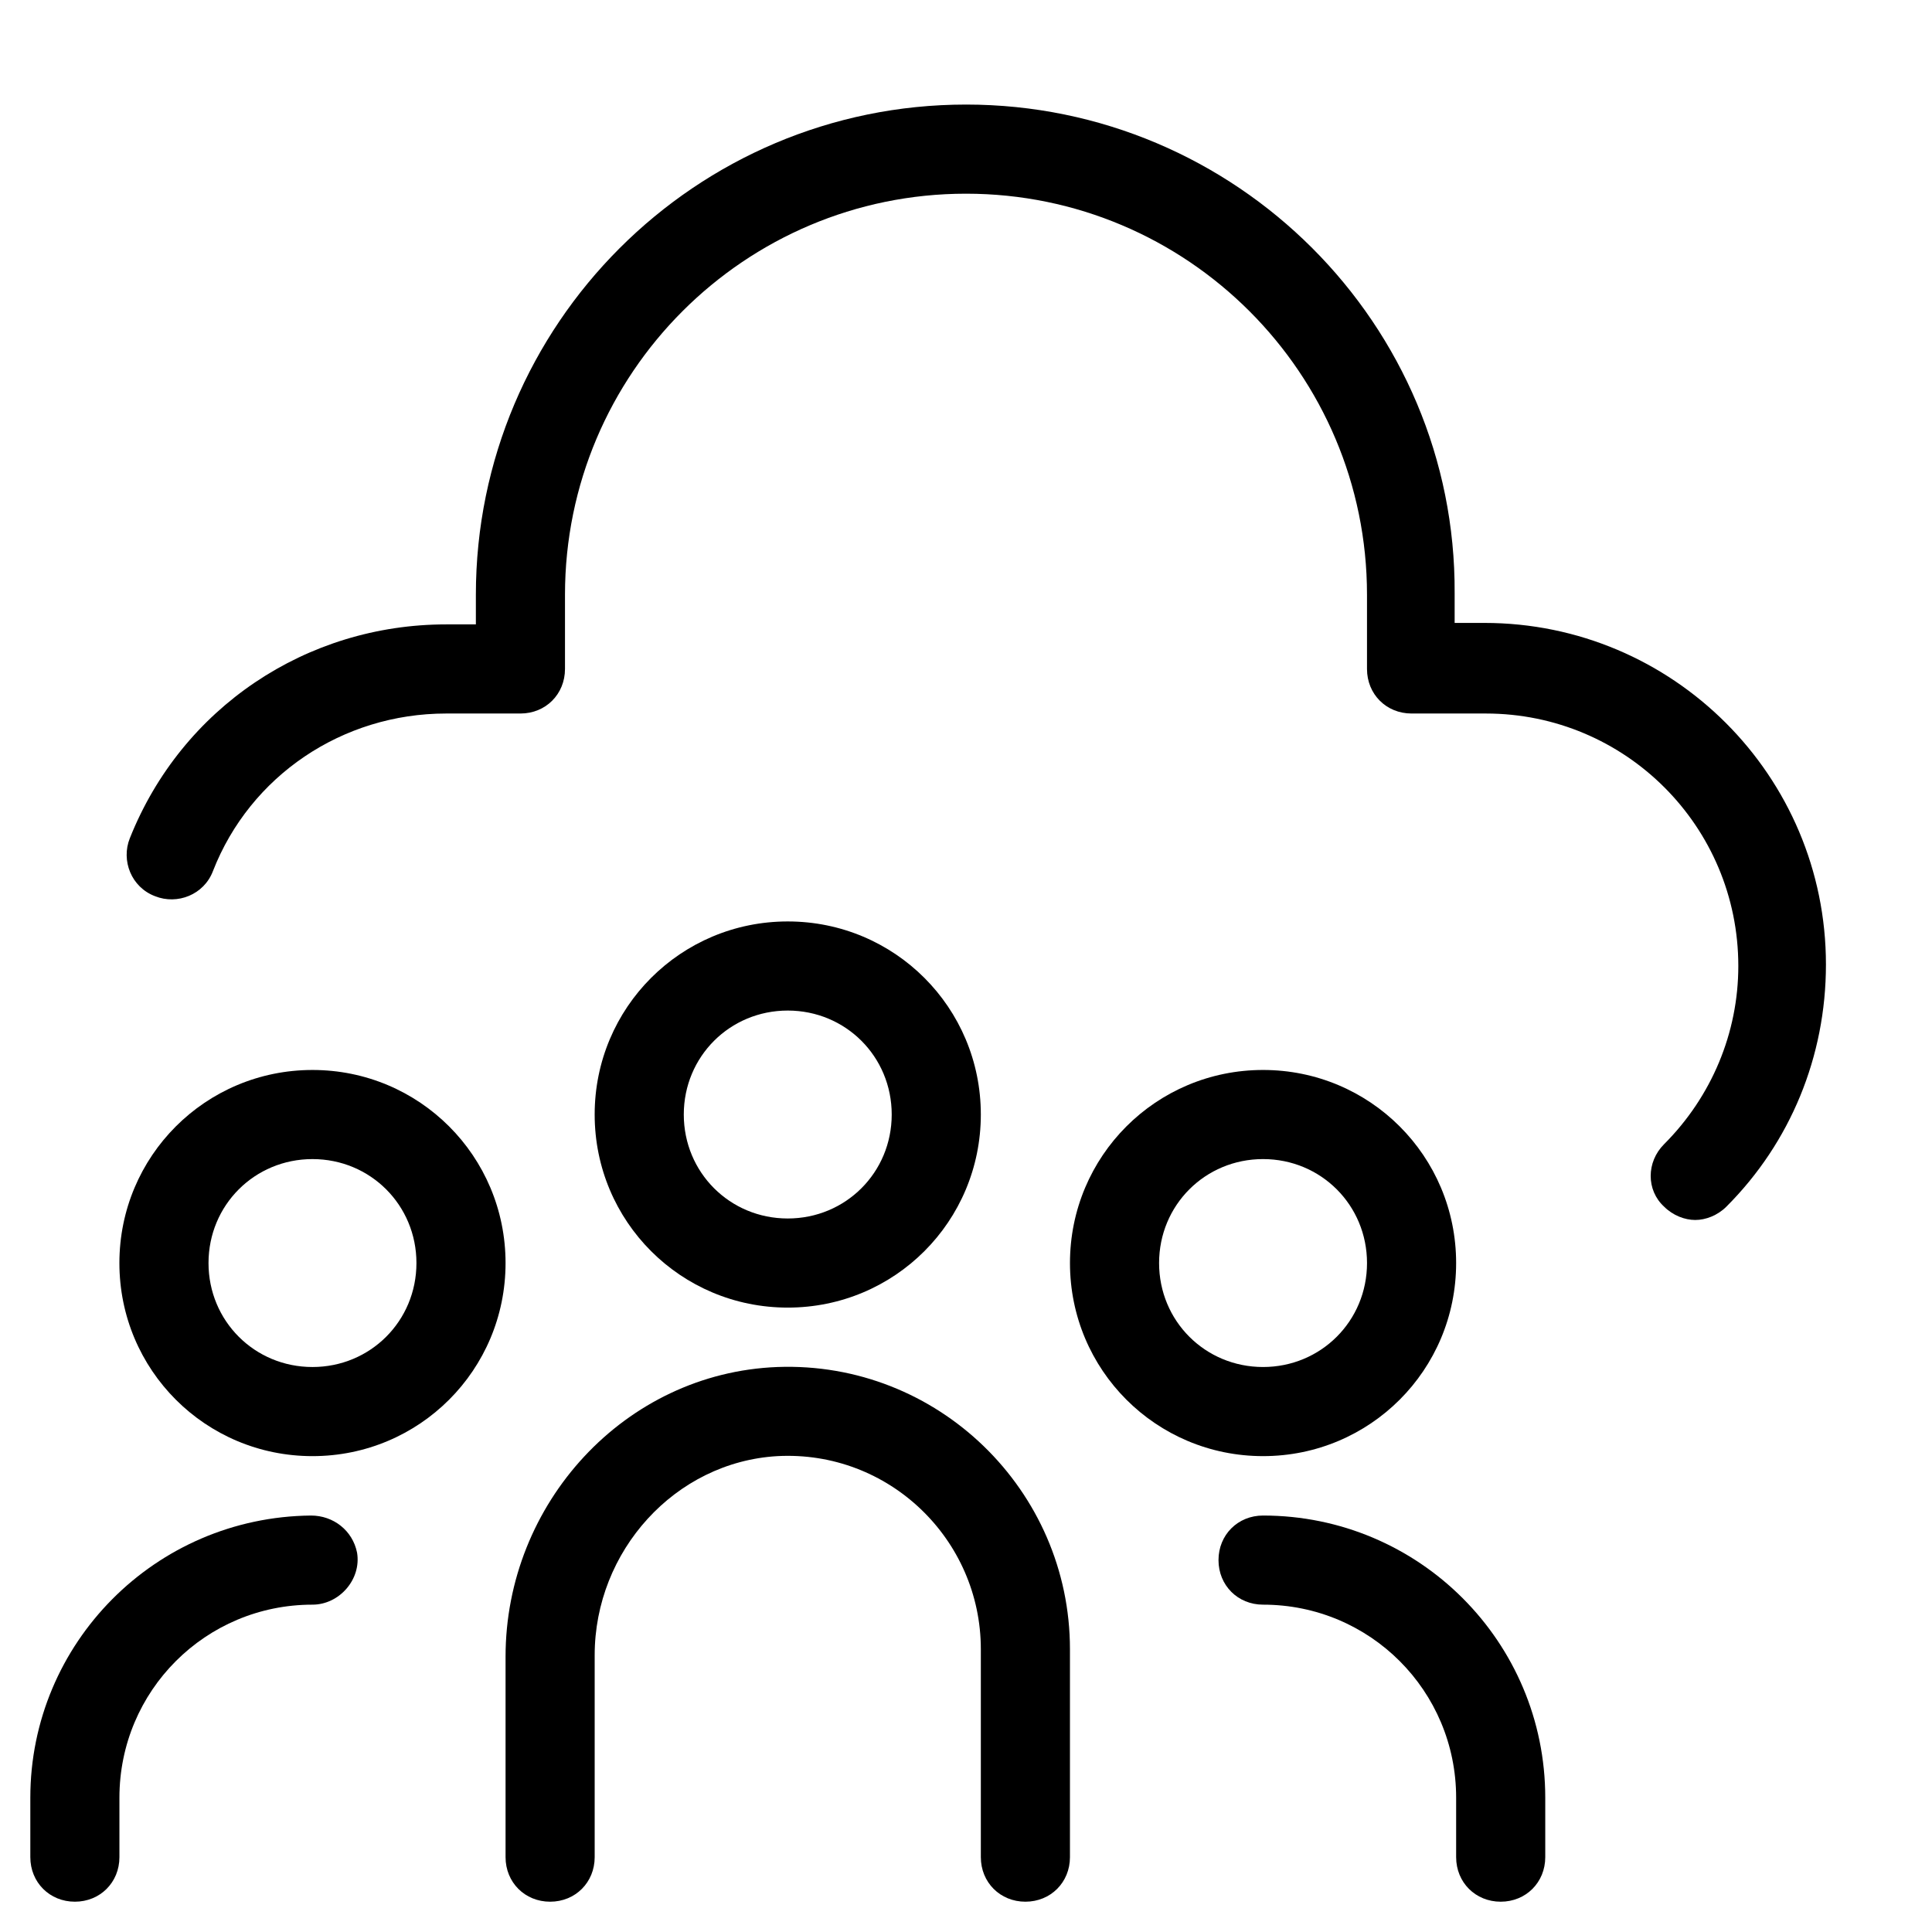 <?xml version="1.0" encoding="UTF-8"?>
<!-- Uploaded to: ICON Repo, www.svgrepo.com, Generator: ICON Repo Mixer Tools -->
<svg fill="#000000" width="800px" height="800px" version="1.1" viewBox="144 144 512 512" xmlns="http://www.w3.org/2000/svg">
 <g>
  <path d="m400 171.71c-71.637 0-129.89 58.25-129.89 129.89v7.871h-7.871c-37 0-70.062 22.043-83.836 56.68-2.363 5.902 0.395 12.988 6.691 15.352 5.902 2.363 12.988-0.395 15.352-6.691 9.836-25.191 34.242-41.723 61.793-41.723h19.68c6.691 0 11.809-5.117 11.809-11.809v-19.68c0-58.648 47.625-106.27 106.27-106.27s106.27 47.625 106.27 106.27v19.68c0 6.691 5.117 11.809 11.809 11.809h19.68c37 0 66.914 29.914 66.914 66.914 0 17.711-7.086 34.637-19.68 47.23-4.723 4.723-4.723 12.203 0 16.531 2.363 2.363 5.512 3.543 8.266 3.543 2.754 0 5.902-1.18 8.266-3.543 16.926-16.926 26.371-39.754 26.371-64.156 0-49.988-40.539-90.527-90.527-90.527h-7.871v-7.871c0.387-71.246-57.867-129.5-129.5-129.5z"/>
  <path d="m226.81 529.89c28.34 0 51.168-22.828 51.168-51.168s-22.828-51.168-51.168-51.168c-28.336 0-51.168 22.828-51.168 51.168s22.832 51.168 51.168 51.168zm0-78.719c15.352 0 27.551 12.203 27.551 27.551 0 15.352-12.203 27.551-27.551 27.551-15.352 0-27.551-12.203-27.551-27.551 0-15.352 12.203-27.551 27.551-27.551z"/>
  <path d="m529.89 478.72c0-28.34-22.828-51.168-51.168-51.168s-51.168 22.828-51.168 51.168 22.828 51.168 51.168 51.168 51.168-22.828 51.168-51.168zm-78.719 0c0-15.352 12.203-27.551 27.551-27.551 15.352 0 27.551 12.203 27.551 27.551 0 15.352-12.203 27.551-27.551 27.551-15.352 0-27.551-12.199-27.551-27.551z"/>
  <path d="m403.93 439.36c0-28.34-22.828-51.168-51.168-51.168s-51.168 22.828-51.168 51.168 22.828 51.168 51.168 51.168 51.168-22.828 51.168-51.168zm-78.719 0c0-15.352 12.203-27.551 27.551-27.551 15.352 0 27.551 12.203 27.551 27.551 0 15.352-12.203 27.551-27.551 27.551-15.352 0-27.551-12.199-27.551-27.551z"/>
  <path d="m415.74 647.97c6.691 0 11.809-5.117 11.809-11.809v-55.105c0-42.117-35.031-76.359-77.539-74.785-40.543 1.574-72.031 36.211-72.031 76.754v53.137c0 6.691 5.117 11.809 11.809 11.809 6.691 0 11.809-5.117 11.809-11.809v-53.531c0-27.551 21.254-51.168 48.414-52.742 29.52-1.574 53.922 22.043 53.922 51.168v55.105c0 6.691 5.117 11.809 11.809 11.809z"/>
  <path d="m163.84 647.97c6.691 0 11.809-5.117 11.809-11.809v-15.742c0-28.34 22.828-51.168 51.168-51.168 7.086 0 12.988-6.691 11.809-13.777-1.18-5.902-6.297-9.84-12.203-9.84-41.324 0.391-74.387 33.848-74.387 74.781v15.742c0 6.695 5.117 11.812 11.805 11.812z"/>
  <path d="m541.7 647.97c6.691 0 11.809-5.117 11.809-11.809v-15.742c0-41.328-33.457-74.785-74.785-74.785-6.691 0-11.809 5.117-11.809 11.809s5.117 11.809 11.809 11.809c28.34 0 51.168 22.828 51.168 51.168v15.742c0 6.691 5.117 11.809 11.809 11.809z"/>
 </g>
</svg>